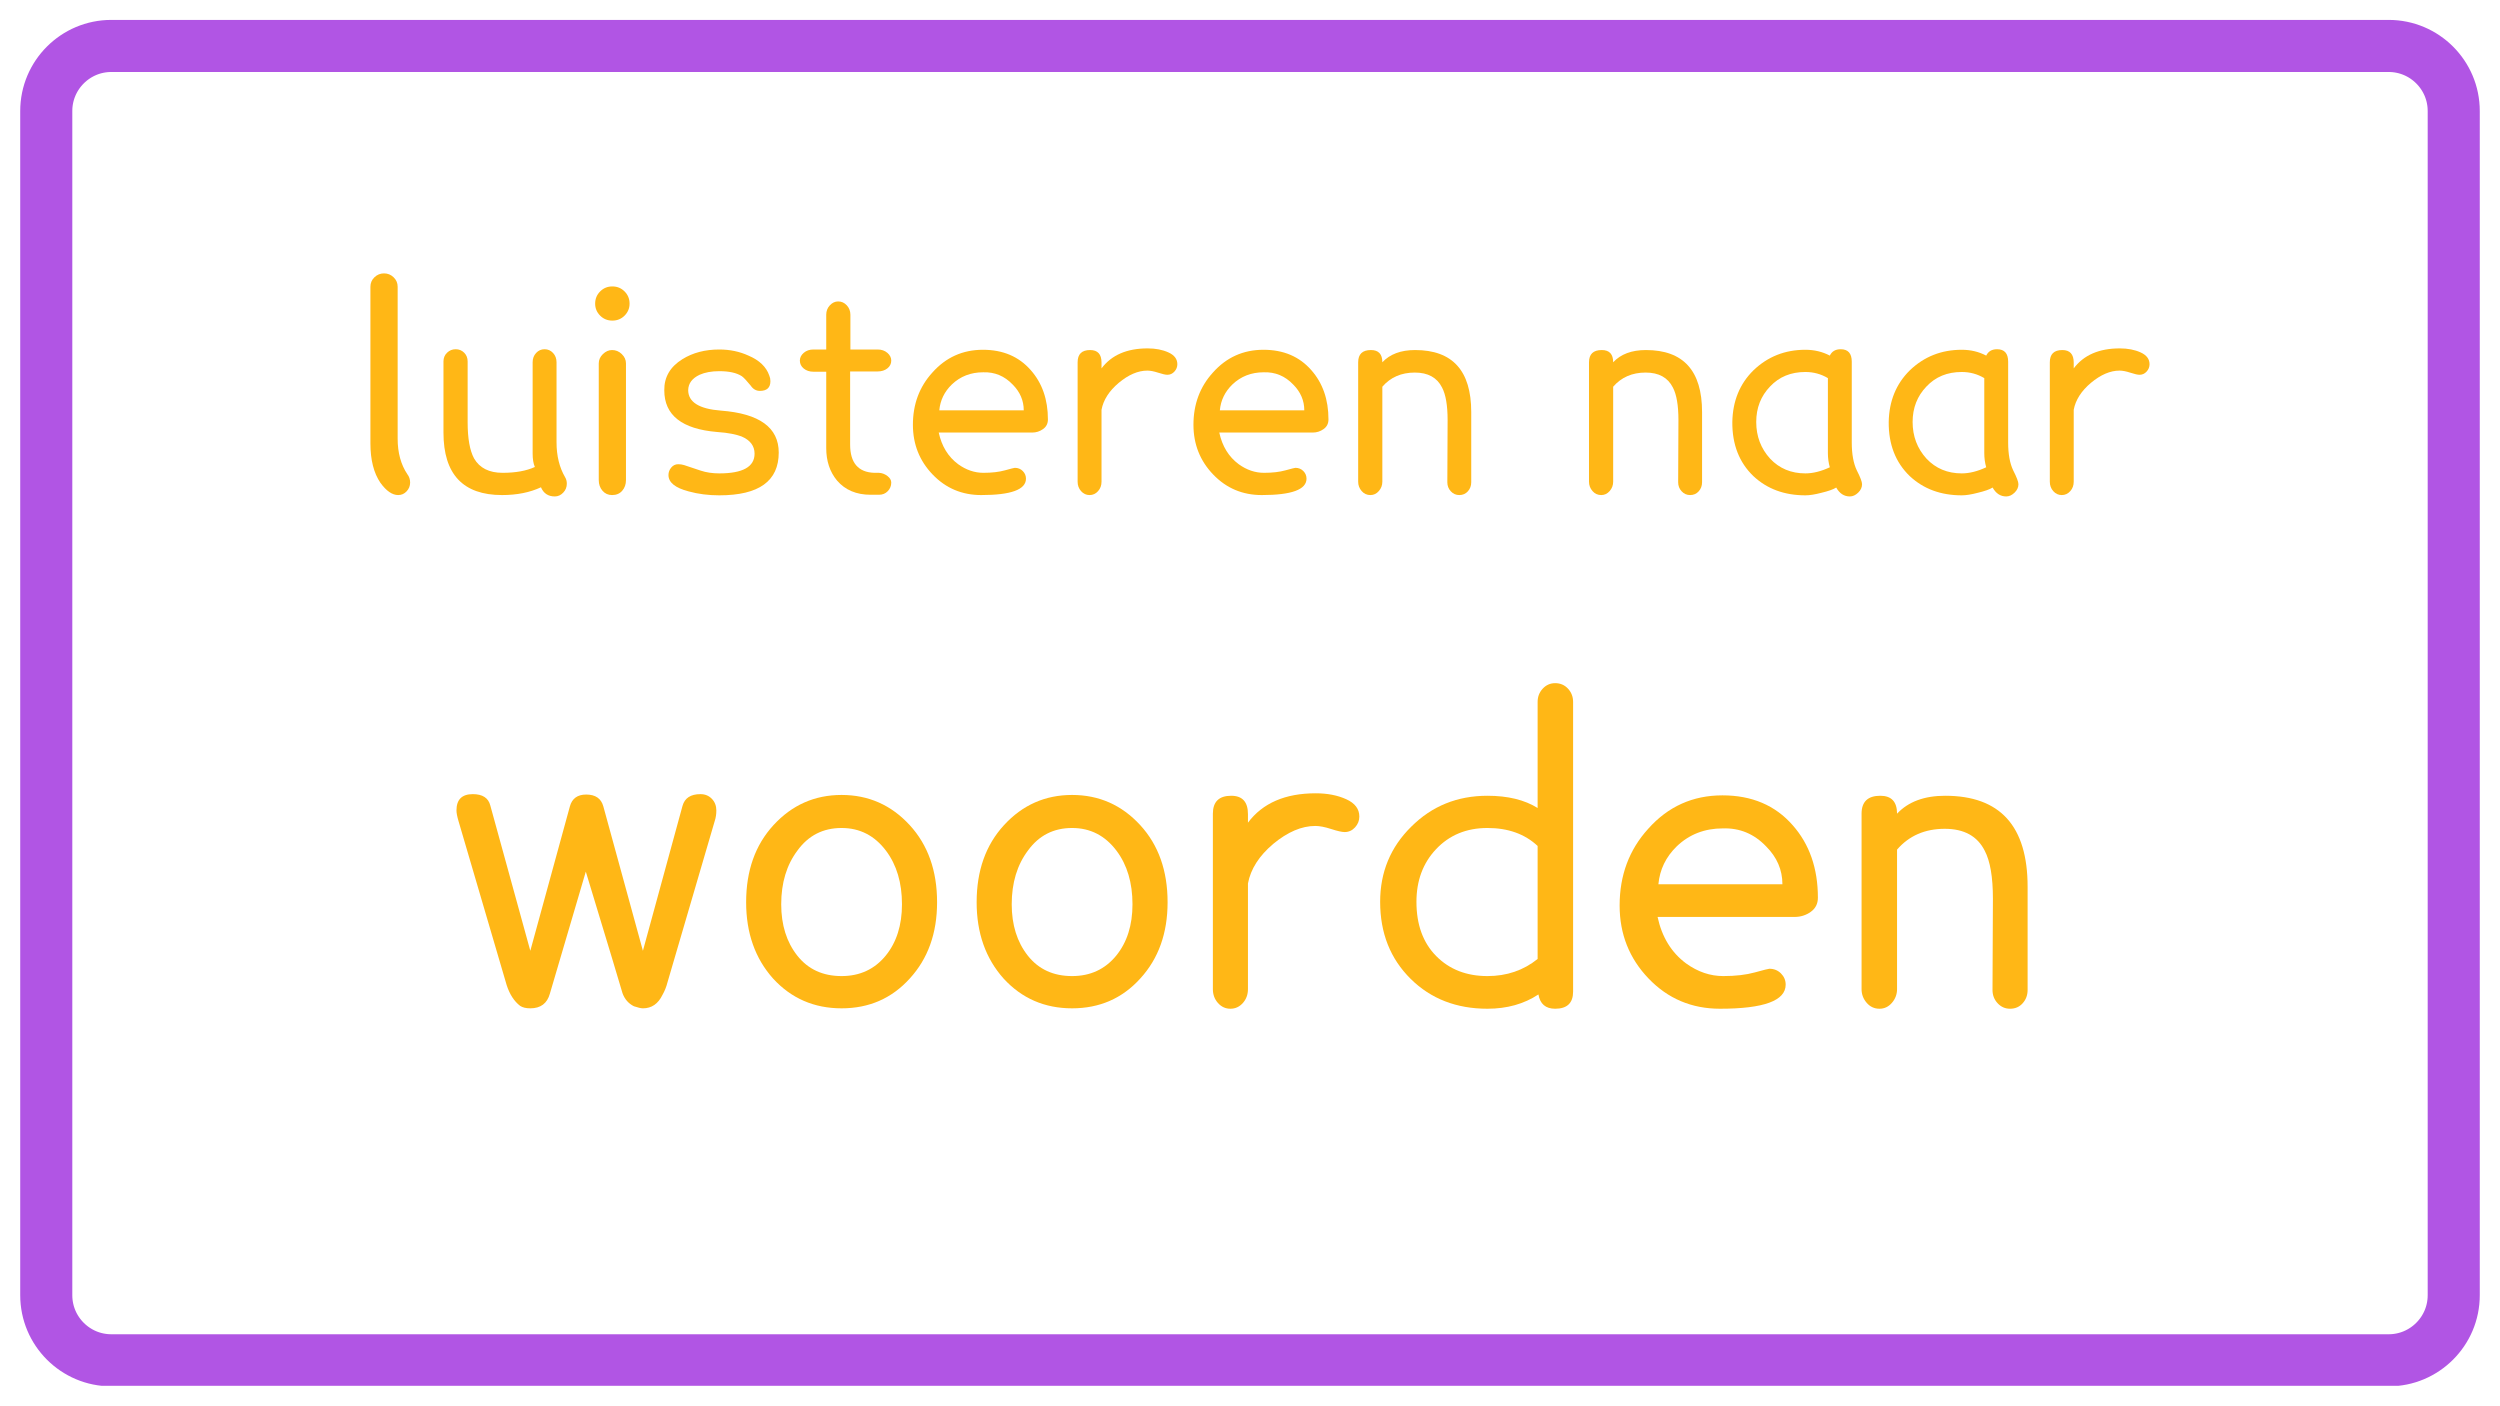 <svg xmlns="http://www.w3.org/2000/svg" xmlns:xlink="http://www.w3.org/1999/xlink" width="1920" viewBox="0 0 1440 810" height="1080" preserveAspectRatio="xMidYMid meet"><defs><g></g><clipPath id="cbc779b472"><path d="M 11.645 11.465 L 1428.988 11.465 L 1428.988 798.535 L 11.645 798.535 Z M 11.645 11.465 " clip-rule="nonzero"></path></clipPath><clipPath id="98421aeb5a"><path d="M 64.145 11.465 L 1375.855 11.465 C 1404.848 11.465 1428.355 34.969 1428.355 63.965 L 1428.355 746.035 C 1428.355 775.031 1404.848 798.535 1375.855 798.535 L 64.145 798.535 C 35.152 798.535 11.645 775.031 11.645 746.035 L 11.645 63.965 C 11.645 34.969 35.152 11.465 64.145 11.465 Z M 64.145 11.465 " clip-rule="nonzero"></path></clipPath><clipPath id="db64708184"><path d="M 11.648 11.465 L 1428.395 11.465 L 1428.395 798.215 L 11.648 798.215 Z M 11.648 11.465 " clip-rule="nonzero"></path></clipPath><clipPath id="04ffafd5d8"><path d="M 64.148 11.465 L 1375.848 11.465 C 1404.844 11.465 1428.348 34.969 1428.348 63.965 L 1428.348 746.031 C 1428.348 775.027 1404.844 798.531 1375.848 798.531 L 64.148 798.531 C 35.152 798.531 11.648 775.027 11.648 746.031 L 11.648 63.965 C 11.648 34.969 35.152 11.465 64.148 11.465 Z M 64.148 11.465 " clip-rule="nonzero"></path></clipPath></defs><rect x="-144" width="1728" fill="#ffffff" y="-81" height="972" fill-opacity="1"></rect><rect x="-144" width="1728" fill="#ffffff" y="-81" height="972" fill-opacity="1"></rect><g clip-path="url(#cbc779b472)"><g clip-path="url(#98421aeb5a)"><path fill="#ffffff" d="M 11.645 11.465 L 1428.988 11.465 L 1428.988 798.535 L 11.645 798.535 Z M 11.645 11.465 " fill-opacity="1" fill-rule="nonzero"></path></g></g><g clip-path="url(#db64708184)"><g clip-path="url(#04ffafd5d8)"><path stroke-linecap="butt" transform="matrix(0.75, 0, 0, 0.75, 11.647, 11.465)" fill="none" stroke-linejoin="miter" d="M 70.001 0 L 1818.934 0 C 1857.595 0 1888.934 31.339 1888.934 70 L 1888.934 979.422 C 1888.934 1018.084 1857.595 1049.422 1818.934 1049.422 L 70.001 1049.422 C 31.34 1049.422 0.001 1018.084 0.001 979.422 L 0.001 70 C 0.001 31.339 31.34 0 70.001 0 Z M 70.001 0 " stroke="#b155e4" stroke-width="80" stroke-opacity="1" stroke-miterlimit="4"></path></g></g><g fill="#ffb716" fill-opacity="1"><g transform="translate(199.922, 282.75)"><g><path d="M 34.719 -9.594 C 35.781 -8.207 36.312 -6.609 36.312 -4.797 C 36.312 -2.879 35.645 -1.203 34.312 0.234 C 32.977 1.68 31.352 2.406 29.438 2.406 C 26.02 2.406 22.609 0.055 19.203 -4.641 C 15.359 -10.297 13.438 -17.867 13.438 -27.359 L 13.438 -117.594 C 13.438 -119.727 14.207 -121.539 15.75 -123.031 C 17.301 -124.531 19.145 -125.281 21.281 -125.281 C 23.414 -125.281 25.254 -124.531 26.797 -123.031 C 28.348 -121.539 29.125 -119.727 29.125 -117.594 L 29.125 -30.078 C 29.125 -21.973 30.988 -15.145 34.719 -9.594 Z M 34.719 -9.594 "></path></g></g></g><g fill="#ffb716" fill-opacity="1"><g transform="translate(245.361, 282.75)"><g><path d="M 80.156 -7.844 C 80.801 -6.77 81.125 -5.539 81.125 -4.156 C 81.125 -2.133 80.426 -0.406 79.031 1.031 C 77.645 2.477 76.047 3.203 74.234 3.203 C 70.398 3.203 67.734 1.441 66.234 -2.078 C 59.836 0.91 52.375 2.406 43.844 2.406 C 21.332 2.406 10.078 -9.594 10.078 -33.594 L 10.078 -74.562 C 10.078 -76.582 10.77 -78.258 12.156 -79.594 C 13.539 -80.926 15.195 -81.594 17.125 -81.594 C 19.039 -81.594 20.664 -80.926 22 -79.594 C 23.332 -78.258 24 -76.582 24 -74.562 L 24 -39.516 C 24 -30.234 25.227 -23.301 27.688 -18.719 C 30.883 -13.176 36.375 -10.406 44.156 -10.406 C 51.625 -10.406 57.812 -11.523 62.719 -13.766 C 61.863 -15.68 61.438 -18.289 61.438 -21.594 L 61.438 -74.078 C 61.438 -76.211 62.102 -78 63.438 -79.438 C 64.77 -80.875 66.395 -81.594 68.312 -81.594 C 70.238 -81.594 71.867 -80.875 73.203 -79.438 C 74.535 -78 75.203 -76.211 75.203 -74.078 L 75.203 -28 C 75.203 -20.207 76.852 -13.488 80.156 -7.844 Z M 80.156 -7.844 "></path></g></g></g><g fill="#ffb716" fill-opacity="1"><g transform="translate(331.119, 282.75)"><g><path d="M 31.516 -107.844 C 31.516 -105.176 30.555 -102.879 28.641 -100.953 C 26.723 -99.035 24.375 -98.078 21.594 -98.078 C 18.82 -98.078 16.477 -99.035 14.562 -100.953 C 12.645 -102.879 11.688 -105.176 11.688 -107.844 C 11.688 -110.613 12.645 -112.957 14.562 -114.875 C 16.477 -116.801 18.82 -117.766 21.594 -117.766 C 24.375 -117.766 26.723 -116.801 28.641 -114.875 C 30.555 -112.957 31.516 -110.613 31.516 -107.844 Z M 29.438 -73.438 L 29.438 -6.234 C 29.438 -3.785 28.719 -1.734 27.281 -0.078 C 25.844 1.578 23.895 2.406 21.438 2.406 C 19.195 2.406 17.359 1.578 15.922 -0.078 C 14.484 -1.734 13.766 -3.785 13.766 -6.234 L 13.766 -73.438 C 13.766 -75.469 14.562 -77.254 16.156 -78.797 C 17.758 -80.348 19.52 -81.125 21.438 -81.125 C 23.57 -81.125 25.438 -80.348 27.031 -78.797 C 28.633 -77.254 29.438 -75.469 29.438 -73.438 Z M 29.438 -73.438 "></path></g></g></g><g fill="#ffb716" fill-opacity="1"><g transform="translate(374.318, 282.75)"><g><path d="M 74.234 -22.078 C 74.234 -5.648 62.82 2.562 40 2.562 C 33.707 2.562 27.844 1.812 22.406 0.312 C 14.613 -1.707 10.719 -4.852 10.719 -9.125 C 10.719 -10.719 11.25 -12.156 12.312 -13.438 C 13.383 -14.719 14.719 -15.359 16.312 -15.359 C 17.488 -15.359 18.613 -15.195 19.688 -14.875 C 22.883 -13.812 26.082 -12.742 29.281 -11.672 C 32.477 -10.609 36.051 -10.078 40 -10.078 C 53.539 -10.078 60.312 -13.863 60.312 -21.438 C 60.312 -25.914 57.805 -29.223 52.797 -31.359 C 51.41 -31.891 49.547 -32.395 47.203 -32.875 C 44.859 -33.352 42.031 -33.703 38.719 -33.922 C 18.445 -35.629 8.312 -43.629 8.312 -57.922 C 8.207 -65.492 11.676 -71.469 18.719 -75.844 C 24.695 -79.57 31.789 -81.438 40 -81.438 C 46.082 -81.438 51.68 -80.266 56.797 -77.922 C 63.086 -75.254 67.086 -71.414 68.797 -66.406 C 69.223 -65.438 69.438 -64.367 69.438 -63.203 C 69.438 -59.461 67.41 -57.594 63.359 -57.594 C 61.223 -57.594 59.461 -58.609 58.078 -60.641 C 55.734 -63.516 54.023 -65.328 52.953 -66.078 C 49.973 -67.992 45.656 -68.953 40 -68.953 C 35.52 -68.953 31.734 -68.258 28.641 -66.875 C 24.367 -64.852 22.18 -61.922 22.078 -58.078 C 22.078 -51.148 28.367 -47.203 40.953 -46.234 C 63.141 -44.535 74.234 -36.484 74.234 -22.078 Z M 74.234 -22.078 "></path></g></g></g><g fill="#ffb716" fill-opacity="1"><g transform="translate(455.596, 282.75)"><g><path d="M 57.766 -4.797 C 57.766 -2.879 57.098 -1.227 55.766 0.156 C 54.43 1.539 52.75 2.234 50.719 2.234 L 45.922 2.234 C 37.703 2.234 31.25 -0.484 26.562 -5.922 C 22.395 -10.93 20.312 -17.172 20.312 -24.641 L 20.312 -68.641 L 12.953 -68.641 C 10.711 -68.641 8.848 -69.25 7.359 -70.469 C 5.867 -71.695 5.125 -73.223 5.125 -75.047 C 5.125 -76.742 5.867 -78.234 7.359 -79.516 C 8.848 -80.797 10.711 -81.438 12.953 -81.438 L 20.312 -81.438 L 20.312 -101.438 C 20.312 -103.57 21.004 -105.383 22.391 -106.875 C 23.785 -108.375 25.391 -109.125 27.203 -109.125 C 29.117 -109.125 30.77 -108.375 32.156 -106.875 C 33.539 -105.383 34.234 -103.57 34.234 -101.438 L 34.234 -81.438 L 49.922 -81.438 C 52.16 -81.438 54.023 -80.797 55.516 -79.516 C 57.016 -78.234 57.766 -76.742 57.766 -75.047 C 57.766 -73.223 57.016 -71.723 55.516 -70.547 C 54.023 -69.379 52.16 -68.797 49.922 -68.797 L 34.078 -68.797 L 34.078 -26.719 C 34.078 -16.156 38.719 -10.719 48 -10.406 L 50.719 -10.406 C 52.531 -10.289 54.156 -9.672 55.594 -8.547 C 57.039 -7.43 57.766 -6.18 57.766 -4.797 Z M 57.766 -4.797 "></path></g></g></g><g fill="#ffb716" fill-opacity="1"><g transform="translate(518.474, 282.75)"><g><path d="M 85.125 -41.125 C 85.125 -38.77 84.188 -36.926 82.312 -35.594 C 80.445 -34.258 78.344 -33.594 76 -33.594 L 22.234 -33.594 C 23.941 -25.707 27.676 -19.629 33.438 -15.359 C 38.02 -12.055 42.875 -10.406 48 -10.406 C 52.801 -10.406 56.93 -10.883 60.391 -11.844 C 63.859 -12.801 65.754 -13.281 66.078 -13.281 C 67.891 -13.281 69.41 -12.664 70.641 -11.438 C 71.867 -10.207 72.484 -8.742 72.484 -7.047 C 72.484 -0.742 63.895 2.406 46.719 2.406 C 35.625 2.406 26.289 -1.539 18.719 -9.438 C 11.145 -17.332 7.359 -26.879 7.359 -38.078 C 7.359 -49.922 11.094 -59.945 18.562 -68.156 C 26.344 -76.906 36.051 -81.281 47.688 -81.281 C 59.195 -81.281 68.367 -77.383 75.203 -69.594 C 81.816 -62.133 85.125 -52.645 85.125 -41.125 Z M 22.562 -46.406 L 71.203 -46.406 C 71.203 -52.051 69.066 -57.008 64.797 -61.281 C 60.109 -66.188 54.457 -68.531 47.844 -68.312 C 40.695 -68.312 34.672 -65.969 29.766 -61.281 C 25.492 -57.125 23.094 -52.164 22.562 -46.406 Z M 22.562 -46.406 "></path></g></g></g><g fill="#ffb716" fill-opacity="1"><g transform="translate(610.632, 282.75)"><g><path d="M 61.766 -66.875 C 60.691 -66.875 58.926 -67.273 56.469 -68.078 C 54.02 -68.879 51.941 -69.281 50.234 -69.281 C 44.898 -69.281 39.41 -66.93 33.766 -62.234 C 28.211 -57.547 24.906 -52.375 23.844 -46.719 L 23.844 -5.281 C 23.844 -3.145 23.176 -1.332 21.844 0.156 C 20.508 1.656 18.879 2.406 16.953 2.406 C 15.035 2.406 13.41 1.656 12.078 0.156 C 10.742 -1.332 10.078 -3.145 10.078 -5.281 L 10.078 -74.078 C 10.078 -78.773 12.477 -81.125 17.281 -81.125 C 21.656 -81.125 23.844 -78.723 23.844 -73.922 L 23.844 -70.562 C 29.602 -78.238 38.457 -82.078 50.406 -82.078 C 54.988 -82.078 58.984 -81.301 62.391 -79.75 C 65.805 -78.207 67.516 -75.941 67.516 -72.953 C 67.516 -71.359 66.953 -69.945 65.828 -68.719 C 64.711 -67.488 63.359 -66.875 61.766 -66.875 Z M 61.766 -66.875 "></path></g></g></g><g fill="#ffb716" fill-opacity="1"><g transform="translate(680.07, 282.75)"><g><path d="M 85.125 -41.125 C 85.125 -38.77 84.188 -36.926 82.312 -35.594 C 80.445 -34.258 78.344 -33.594 76 -33.594 L 22.234 -33.594 C 23.941 -25.707 27.676 -19.629 33.438 -15.359 C 38.02 -12.055 42.875 -10.406 48 -10.406 C 52.801 -10.406 56.93 -10.883 60.391 -11.844 C 63.859 -12.801 65.754 -13.281 66.078 -13.281 C 67.891 -13.281 69.41 -12.664 70.641 -11.438 C 71.867 -10.207 72.484 -8.742 72.484 -7.047 C 72.484 -0.742 63.895 2.406 46.719 2.406 C 35.625 2.406 26.289 -1.539 18.719 -9.438 C 11.145 -17.332 7.359 -26.879 7.359 -38.078 C 7.359 -49.922 11.094 -59.945 18.562 -68.156 C 26.344 -76.906 36.051 -81.281 47.688 -81.281 C 59.195 -81.281 68.367 -77.383 75.203 -69.594 C 81.816 -62.133 85.125 -52.645 85.125 -41.125 Z M 22.562 -46.406 L 71.203 -46.406 C 71.203 -52.051 69.066 -57.008 64.797 -61.281 C 60.109 -66.188 54.457 -68.531 47.844 -68.312 C 40.695 -68.312 34.672 -65.969 29.766 -61.281 C 25.492 -57.125 23.094 -52.164 22.562 -46.406 Z M 22.562 -46.406 "></path></g></g></g><g fill="#ffb716" fill-opacity="1"><g transform="translate(772.228, 282.75)"><g><path d="M 75.203 -45.438 L 75.203 -4.953 C 75.203 -2.93 74.562 -1.203 73.281 0.234 C 72 1.68 70.344 2.406 68.312 2.406 C 66.395 2.406 64.77 1.68 63.438 0.234 C 62.102 -1.203 61.438 -2.93 61.438 -4.953 L 61.594 -40.797 C 61.594 -49.223 60.531 -55.461 58.406 -59.516 C 55.52 -65.273 50.289 -68.156 42.719 -68.156 C 34.938 -68.156 28.695 -65.438 24 -60 L 24 -5.281 C 24 -3.25 23.332 -1.461 22 0.078 C 20.664 1.629 19.039 2.406 17.125 2.406 C 15.094 2.406 13.41 1.629 12.078 0.078 C 10.742 -1.461 10.078 -3.25 10.078 -5.281 L 10.078 -74.078 C 10.078 -78.773 12.531 -81.125 17.438 -81.125 C 21.812 -81.125 24 -78.773 24 -74.078 C 28.375 -78.773 34.664 -81.125 42.875 -81.125 C 64.426 -81.125 75.203 -69.227 75.203 -45.438 Z M 75.203 -45.438 "></path></g></g></g><g fill="#ffb716" fill-opacity="1"><g transform="translate(857.506, 282.75)"><g></g></g></g><g fill="#ffb716" fill-opacity="1"><g transform="translate(905.185, 282.75)"><g><path d="M 75.203 -45.438 L 75.203 -4.953 C 75.203 -2.93 74.562 -1.203 73.281 0.234 C 72 1.68 70.344 2.406 68.312 2.406 C 66.395 2.406 64.77 1.68 63.438 0.234 C 62.102 -1.203 61.438 -2.93 61.438 -4.953 L 61.594 -40.797 C 61.594 -49.223 60.531 -55.461 58.406 -59.516 C 55.52 -65.273 50.289 -68.156 42.719 -68.156 C 34.938 -68.156 28.695 -65.438 24 -60 L 24 -5.281 C 24 -3.25 23.332 -1.461 22 0.078 C 20.664 1.629 19.039 2.406 17.125 2.406 C 15.094 2.406 13.41 1.629 12.078 0.078 C 10.742 -1.461 10.078 -3.25 10.078 -5.281 L 10.078 -74.078 C 10.078 -78.773 12.531 -81.125 17.438 -81.125 C 21.812 -81.125 24 -78.773 24 -74.078 C 28.375 -78.773 34.664 -81.125 42.875 -81.125 C 64.426 -81.125 75.203 -69.227 75.203 -45.438 Z M 75.203 -45.438 "></path></g></g></g><g fill="#ffb716" fill-opacity="1"><g transform="translate(990.462, 282.75)"><g><path d="M 82.078 -3.844 C 82.078 -2.031 81.328 -0.406 79.828 1.031 C 78.336 2.477 76.742 3.203 75.047 3.203 C 71.734 3.203 69.117 1.492 67.203 -1.922 C 65.492 -0.848 62.613 0.164 58.562 1.125 C 54.938 2.082 51.895 2.562 49.438 2.562 C 37.383 2.562 27.41 -1.117 19.516 -8.484 C 11.305 -16.367 7.254 -26.77 7.359 -39.688 C 7.578 -51.738 11.629 -61.656 19.516 -69.438 C 27.734 -77.332 37.707 -81.281 49.438 -81.281 C 54.562 -81.281 59.254 -80.16 63.516 -77.922 C 64.691 -80.367 66.773 -81.594 69.766 -81.594 C 74.023 -81.594 76.156 -79.195 76.156 -74.406 L 76.156 -27.844 C 76.156 -21.227 77.117 -15.895 79.047 -11.844 C 81.066 -7.895 82.078 -5.227 82.078 -3.844 Z M 63.516 -13.594 C 62.773 -16.156 62.406 -18.879 62.406 -21.766 L 62.406 -64.953 C 58.457 -67.305 54.133 -68.484 49.438 -68.484 C 41.113 -68.484 34.344 -65.707 29.125 -60.156 C 23.789 -54.613 21.125 -47.789 21.125 -39.688 C 21.125 -31.469 23.789 -24.426 29.125 -18.562 C 34.457 -12.906 41.227 -10.078 49.438 -10.078 C 53.812 -10.078 58.504 -11.25 63.516 -13.594 Z M 63.516 -13.594 "></path></g></g></g><g fill="#ffb716" fill-opacity="1"><g transform="translate(1080.54, 282.75)"><g><path d="M 82.078 -3.844 C 82.078 -2.031 81.328 -0.406 79.828 1.031 C 78.336 2.477 76.742 3.203 75.047 3.203 C 71.734 3.203 69.117 1.492 67.203 -1.922 C 65.492 -0.848 62.613 0.164 58.562 1.125 C 54.938 2.082 51.895 2.562 49.438 2.562 C 37.383 2.562 27.41 -1.117 19.516 -8.484 C 11.305 -16.367 7.254 -26.77 7.359 -39.688 C 7.578 -51.738 11.629 -61.656 19.516 -69.438 C 27.734 -77.332 37.707 -81.281 49.438 -81.281 C 54.562 -81.281 59.254 -80.16 63.516 -77.922 C 64.691 -80.367 66.773 -81.594 69.766 -81.594 C 74.023 -81.594 76.156 -79.195 76.156 -74.406 L 76.156 -27.844 C 76.156 -21.227 77.117 -15.895 79.047 -11.844 C 81.066 -7.895 82.078 -5.227 82.078 -3.844 Z M 63.516 -13.594 C 62.773 -16.156 62.406 -18.879 62.406 -21.766 L 62.406 -64.953 C 58.457 -67.305 54.133 -68.484 49.438 -68.484 C 41.113 -68.484 34.344 -65.707 29.125 -60.156 C 23.789 -54.613 21.125 -47.789 21.125 -39.688 C 21.125 -31.469 23.789 -24.426 29.125 -18.562 C 34.457 -12.906 41.227 -10.078 49.438 -10.078 C 53.812 -10.078 58.504 -11.25 63.516 -13.594 Z M 63.516 -13.594 "></path></g></g></g><g fill="#ffb716" fill-opacity="1"><g transform="translate(1170.618, 282.75)"><g><path d="M 61.766 -66.875 C 60.691 -66.875 58.926 -67.273 56.469 -68.078 C 54.02 -68.879 51.941 -69.281 50.234 -69.281 C 44.898 -69.281 39.41 -66.93 33.766 -62.234 C 28.211 -57.547 24.906 -52.375 23.844 -46.719 L 23.844 -5.281 C 23.844 -3.145 23.176 -1.332 21.844 0.156 C 20.508 1.656 18.879 2.406 16.953 2.406 C 15.035 2.406 13.41 1.656 12.078 0.156 C 10.742 -1.332 10.078 -3.145 10.078 -5.281 L 10.078 -74.078 C 10.078 -78.773 12.477 -81.125 17.281 -81.125 C 21.656 -81.125 23.844 -78.723 23.844 -73.922 L 23.844 -70.562 C 29.602 -78.238 38.457 -82.078 50.406 -82.078 C 54.988 -82.078 58.984 -81.301 62.391 -79.75 C 65.805 -78.207 67.516 -75.941 67.516 -72.953 C 67.516 -71.359 66.953 -69.945 65.828 -68.719 C 64.711 -67.488 63.359 -66.875 61.766 -66.875 Z M 61.766 -66.875 "></path></g></g></g><g fill="#ffb716" fill-opacity="1"><g transform="translate(257.285, 577.5)"><g><path d="M 155.328 -110.688 C 155.328 -108.488 155.016 -106.453 154.391 -104.578 L 127.141 -11.516 C 126.504 -9.004 125.562 -6.656 124.312 -4.469 C 121.812 0.707 118.051 3.297 113.031 3.297 C 111.938 3.297 110.211 2.898 107.859 2.109 C 104.734 0.547 102.539 -1.957 101.281 -5.406 C 100.812 -7.125 98.812 -13.816 95.281 -25.484 C 91.758 -37.16 86.711 -53.812 80.141 -75.438 L 59.453 -5.172 C 57.891 0.473 54.129 3.297 48.172 3.297 C 45.672 3.297 43.711 2.82 42.297 1.875 C 38.848 -0.781 36.266 -4.773 34.547 -10.109 L 6.812 -104.578 C 6.031 -107.234 5.641 -109.27 5.641 -110.688 C 5.641 -116.945 8.773 -120.078 15.047 -120.078 C 20.68 -120.078 24.047 -117.883 25.141 -113.5 L 48.172 -29.844 L 70.969 -113.031 C 72.219 -117.57 75.352 -119.844 80.375 -119.844 C 85.695 -119.844 88.984 -117.57 90.234 -113.031 L 113.031 -29.844 L 135.828 -113.266 C 137.078 -117.805 140.523 -120.078 146.172 -120.078 C 148.836 -120.078 151.031 -119.176 152.75 -117.375 C 154.469 -115.582 155.328 -113.352 155.328 -110.688 Z M 155.328 -110.688 "></path></g></g></g><g fill="#ffb716" fill-opacity="1"><g transform="translate(418.258, 577.5)"><g><path d="M 121.5 -57.812 C 121.5 -39.945 116.25 -25.297 105.75 -13.859 C 95.406 -2.422 82.32 3.297 66.5 3.297 C 50.676 3.297 37.52 -2.422 27.031 -13.859 C 16.688 -25.453 11.516 -40.102 11.516 -57.812 C 11.516 -75.977 16.766 -90.781 27.266 -102.219 C 37.91 -113.812 50.988 -119.609 66.5 -119.609 C 82.008 -119.609 95.094 -113.812 105.75 -102.219 C 116.25 -90.781 121.5 -75.977 121.5 -57.812 Z M 101.281 -56.641 C 101.281 -69.016 98.227 -79.273 92.125 -87.422 C 85.539 -96.191 77 -100.578 66.5 -100.578 C 55.852 -100.578 47.395 -96.27 41.125 -87.656 C 34.852 -79.352 31.719 -69.016 31.719 -56.641 C 31.719 -44.734 34.812 -34.863 41 -27.031 C 47.195 -19.195 55.695 -15.281 66.5 -15.281 C 77 -15.281 85.461 -19.195 91.891 -27.031 C 98.148 -34.707 101.281 -44.578 101.281 -56.641 Z M 101.281 -56.641 "></path></g></g></g><g fill="#ffb716" fill-opacity="1"><g transform="translate(551.031, 577.5)"><g><path d="M 121.5 -57.812 C 121.5 -39.945 116.25 -25.297 105.75 -13.859 C 95.406 -2.422 82.32 3.297 66.5 3.297 C 50.676 3.297 37.52 -2.422 27.031 -13.859 C 16.688 -25.453 11.516 -40.102 11.516 -57.812 C 11.516 -75.977 16.766 -90.781 27.266 -102.219 C 37.91 -113.812 50.988 -119.609 66.5 -119.609 C 82.008 -119.609 95.094 -113.812 105.75 -102.219 C 116.25 -90.781 121.5 -75.977 121.5 -57.812 Z M 101.281 -56.641 C 101.281 -69.016 98.227 -79.273 92.125 -87.422 C 85.539 -96.191 77 -100.578 66.5 -100.578 C 55.852 -100.578 47.395 -96.27 41.125 -87.656 C 34.852 -79.352 31.719 -69.016 31.719 -56.641 C 31.719 -44.734 34.812 -34.863 41 -27.031 C 47.195 -19.195 55.695 -15.281 66.5 -15.281 C 77 -15.281 85.461 -19.195 91.891 -27.031 C 98.148 -34.707 101.281 -44.578 101.281 -56.641 Z M 101.281 -56.641 "></path></g></g></g><g fill="#ffb716" fill-opacity="1"><g transform="translate(683.805, 577.5)"><g><path d="M 90.703 -98.234 C 89.141 -98.234 86.555 -98.816 82.953 -99.984 C 79.348 -101.16 76.297 -101.75 73.797 -101.75 C 65.961 -101.75 57.891 -98.305 49.578 -91.422 C 41.43 -84.523 36.578 -76.926 35.016 -68.625 L 35.016 -7.75 C 35.016 -4.625 34.035 -1.961 32.078 0.234 C 30.117 2.43 27.727 3.531 24.906 3.531 C 22.094 3.531 19.707 2.43 17.75 0.234 C 15.789 -1.961 14.812 -4.625 14.812 -7.75 L 14.812 -108.812 C 14.812 -115.695 18.332 -119.141 25.375 -119.141 C 31.801 -119.141 35.016 -115.613 35.016 -108.562 L 35.016 -103.641 C 43.473 -114.922 56.477 -120.562 74.031 -120.562 C 80.758 -120.562 86.629 -119.422 91.641 -117.141 C 96.66 -114.867 99.172 -111.539 99.172 -107.156 C 99.172 -104.812 98.348 -102.738 96.703 -100.938 C 95.055 -99.133 93.055 -98.234 90.703 -98.234 Z M 90.703 -98.234 "></path></g></g></g><g fill="#ffb716" fill-opacity="1"><g transform="translate(785.794, 577.5)"><g><path d="M 120.312 -173.188 L 120.312 -6.344 C 120.312 0.238 116.867 3.531 109.984 3.531 C 104.492 3.531 101.281 0.785 100.344 -4.703 C 92.039 0.785 82.25 3.531 70.969 3.531 C 53.113 3.531 38.391 -2.188 26.797 -13.625 C 15.047 -25.219 9.172 -40.023 9.172 -58.047 C 9.172 -75.117 15.125 -89.531 27.031 -101.281 C 38.938 -113.188 53.582 -119.141 70.969 -119.141 C 82.719 -119.141 92.352 -116.789 99.875 -112.094 L 99.875 -173.188 C 99.875 -176.164 100.852 -178.711 102.812 -180.828 C 104.77 -182.941 107.16 -184 109.984 -184 C 112.953 -184 115.414 -182.941 117.375 -180.828 C 119.332 -178.711 120.312 -176.164 120.312 -173.188 Z M 99.875 -25.141 L 99.875 -90.234 C 92.508 -97.129 82.875 -100.578 70.969 -100.578 C 58.906 -100.578 49.035 -96.504 41.359 -88.359 C 33.836 -80.367 30.078 -70.266 30.078 -58.047 C 30.078 -44.891 33.875 -34.473 41.469 -26.797 C 49.07 -19.117 58.906 -15.281 70.969 -15.281 C 82.094 -15.281 91.727 -18.566 99.875 -25.141 Z M 99.875 -25.141 "></path></g></g></g><g fill="#ffb716" fill-opacity="1"><g transform="translate(922.092, 577.5)"><g><path d="M 125.016 -60.391 C 125.016 -56.941 123.645 -54.238 120.906 -52.281 C 118.164 -50.32 115.07 -49.344 111.625 -49.344 L 32.672 -49.344 C 35.172 -37.75 40.648 -28.82 49.109 -22.562 C 55.848 -17.707 62.977 -15.281 70.5 -15.281 C 77.551 -15.281 83.617 -15.984 88.703 -17.391 C 93.797 -18.797 96.582 -19.5 97.062 -19.5 C 99.719 -19.5 101.945 -18.598 103.75 -16.797 C 105.551 -14.992 106.453 -12.844 106.453 -10.344 C 106.453 -1.094 93.844 3.531 68.625 3.531 C 52.332 3.531 38.625 -2.266 27.5 -13.859 C 16.375 -25.453 10.812 -39.477 10.812 -55.938 C 10.812 -73.32 16.297 -88.047 27.266 -100.109 C 38.703 -112.953 52.957 -119.375 70.031 -119.375 C 86.945 -119.375 100.422 -113.656 110.453 -102.219 C 120.16 -91.258 125.016 -77.316 125.016 -60.391 Z M 33.141 -68.156 L 104.578 -68.156 C 104.578 -76.457 101.441 -83.738 95.172 -90 C 88.273 -97.207 79.973 -100.656 70.266 -100.344 C 59.766 -100.344 50.91 -96.895 43.703 -90 C 37.441 -83.895 33.922 -76.613 33.141 -68.156 Z M 33.141 -68.156 "></path></g></g></g><g fill="#ffb716" fill-opacity="1"><g transform="translate(1057.45, 577.5)"><g><path d="M 110.453 -66.734 L 110.453 -7.281 C 110.453 -4.301 109.508 -1.754 107.625 0.359 C 105.75 2.473 103.32 3.531 100.344 3.531 C 97.52 3.531 95.129 2.473 93.172 0.359 C 91.211 -1.754 90.234 -4.301 90.234 -7.281 L 90.469 -59.922 C 90.469 -72.297 88.906 -81.461 85.781 -87.422 C 81.551 -95.879 73.875 -100.109 62.75 -100.109 C 51.312 -100.109 42.145 -96.113 35.25 -88.125 L 35.25 -7.75 C 35.25 -4.781 34.27 -2.16 32.312 0.109 C 30.352 2.391 27.961 3.531 25.141 3.531 C 22.172 3.531 19.707 2.391 17.75 0.109 C 15.789 -2.16 14.812 -4.781 14.812 -7.75 L 14.812 -108.812 C 14.812 -115.695 18.41 -119.141 25.609 -119.141 C 32.035 -119.141 35.25 -115.695 35.25 -108.812 C 41.676 -115.695 50.922 -119.141 62.984 -119.141 C 94.629 -119.141 110.453 -101.672 110.453 -66.734 Z M 110.453 -66.734 "></path></g></g></g></svg>